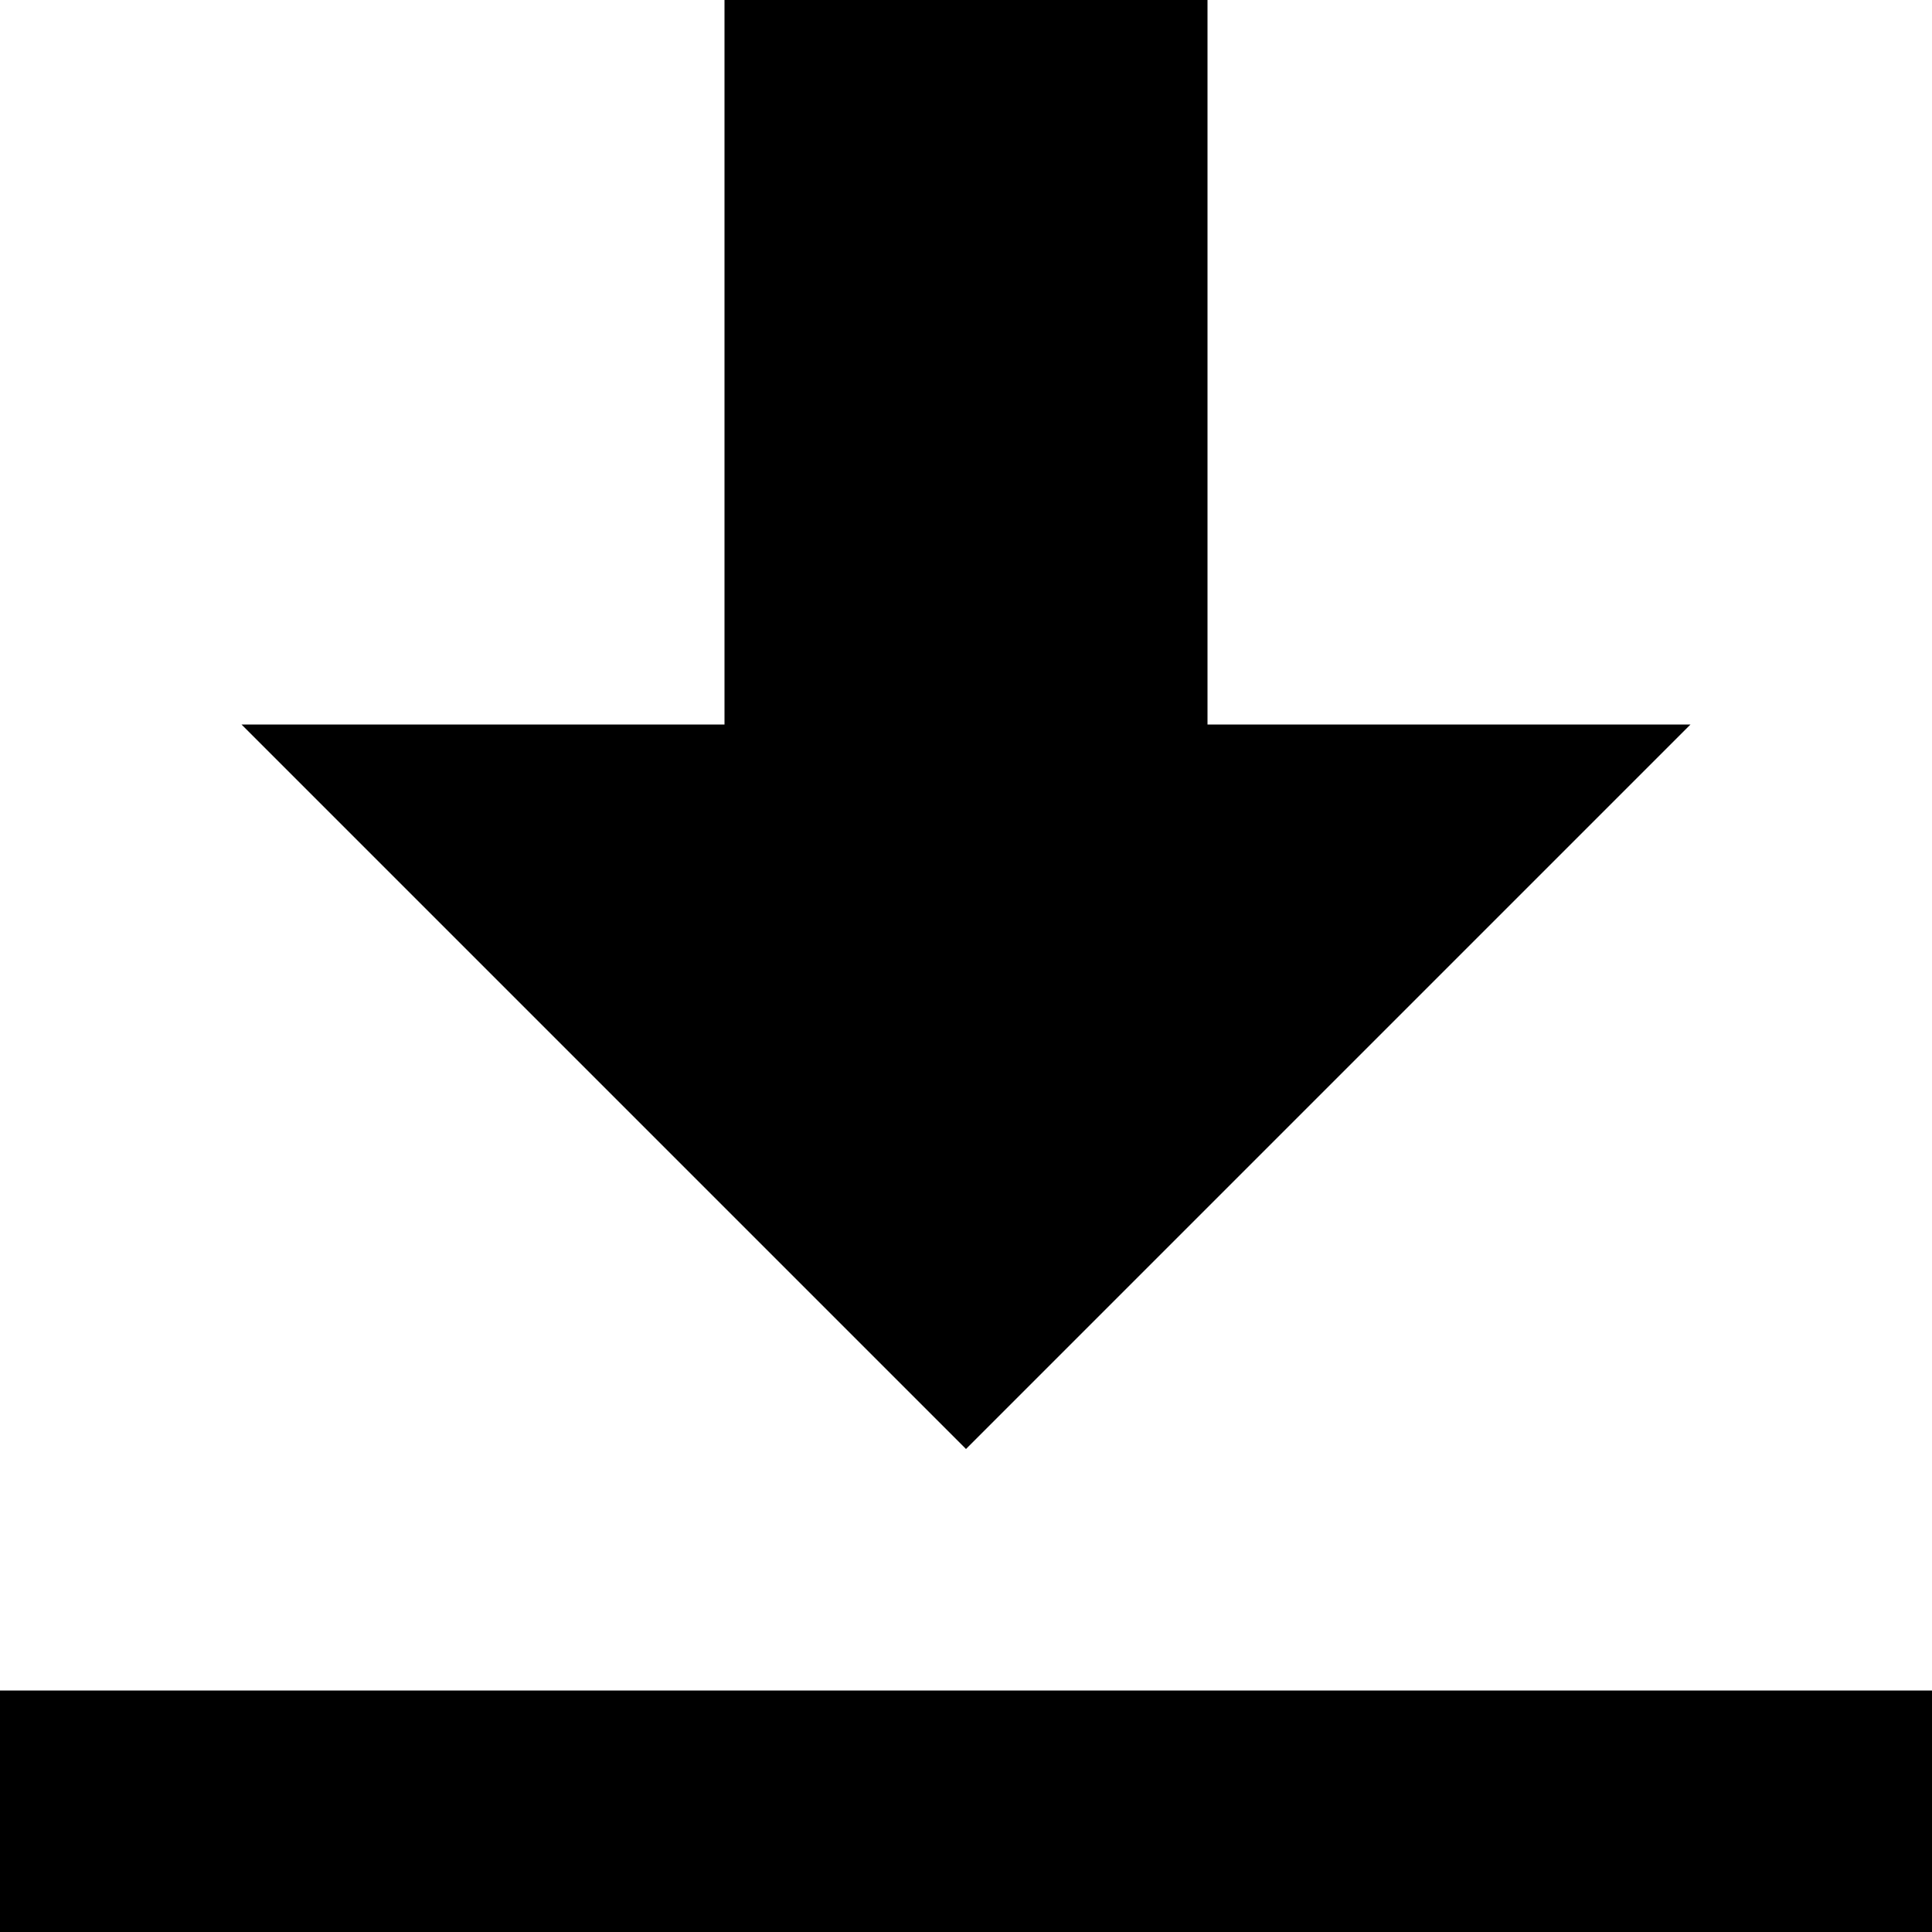 <svg xmlns="http://www.w3.org/2000/svg" width="16" height="16" viewBox="0 0 16 16">
  <path id="Icon_open-data-transfer-download" data-name="Icon open-data-transfer-download" d="M6,0V6H2l6,6,6-6H10V0ZM0,14v2H16V14Z"/>
</svg>
